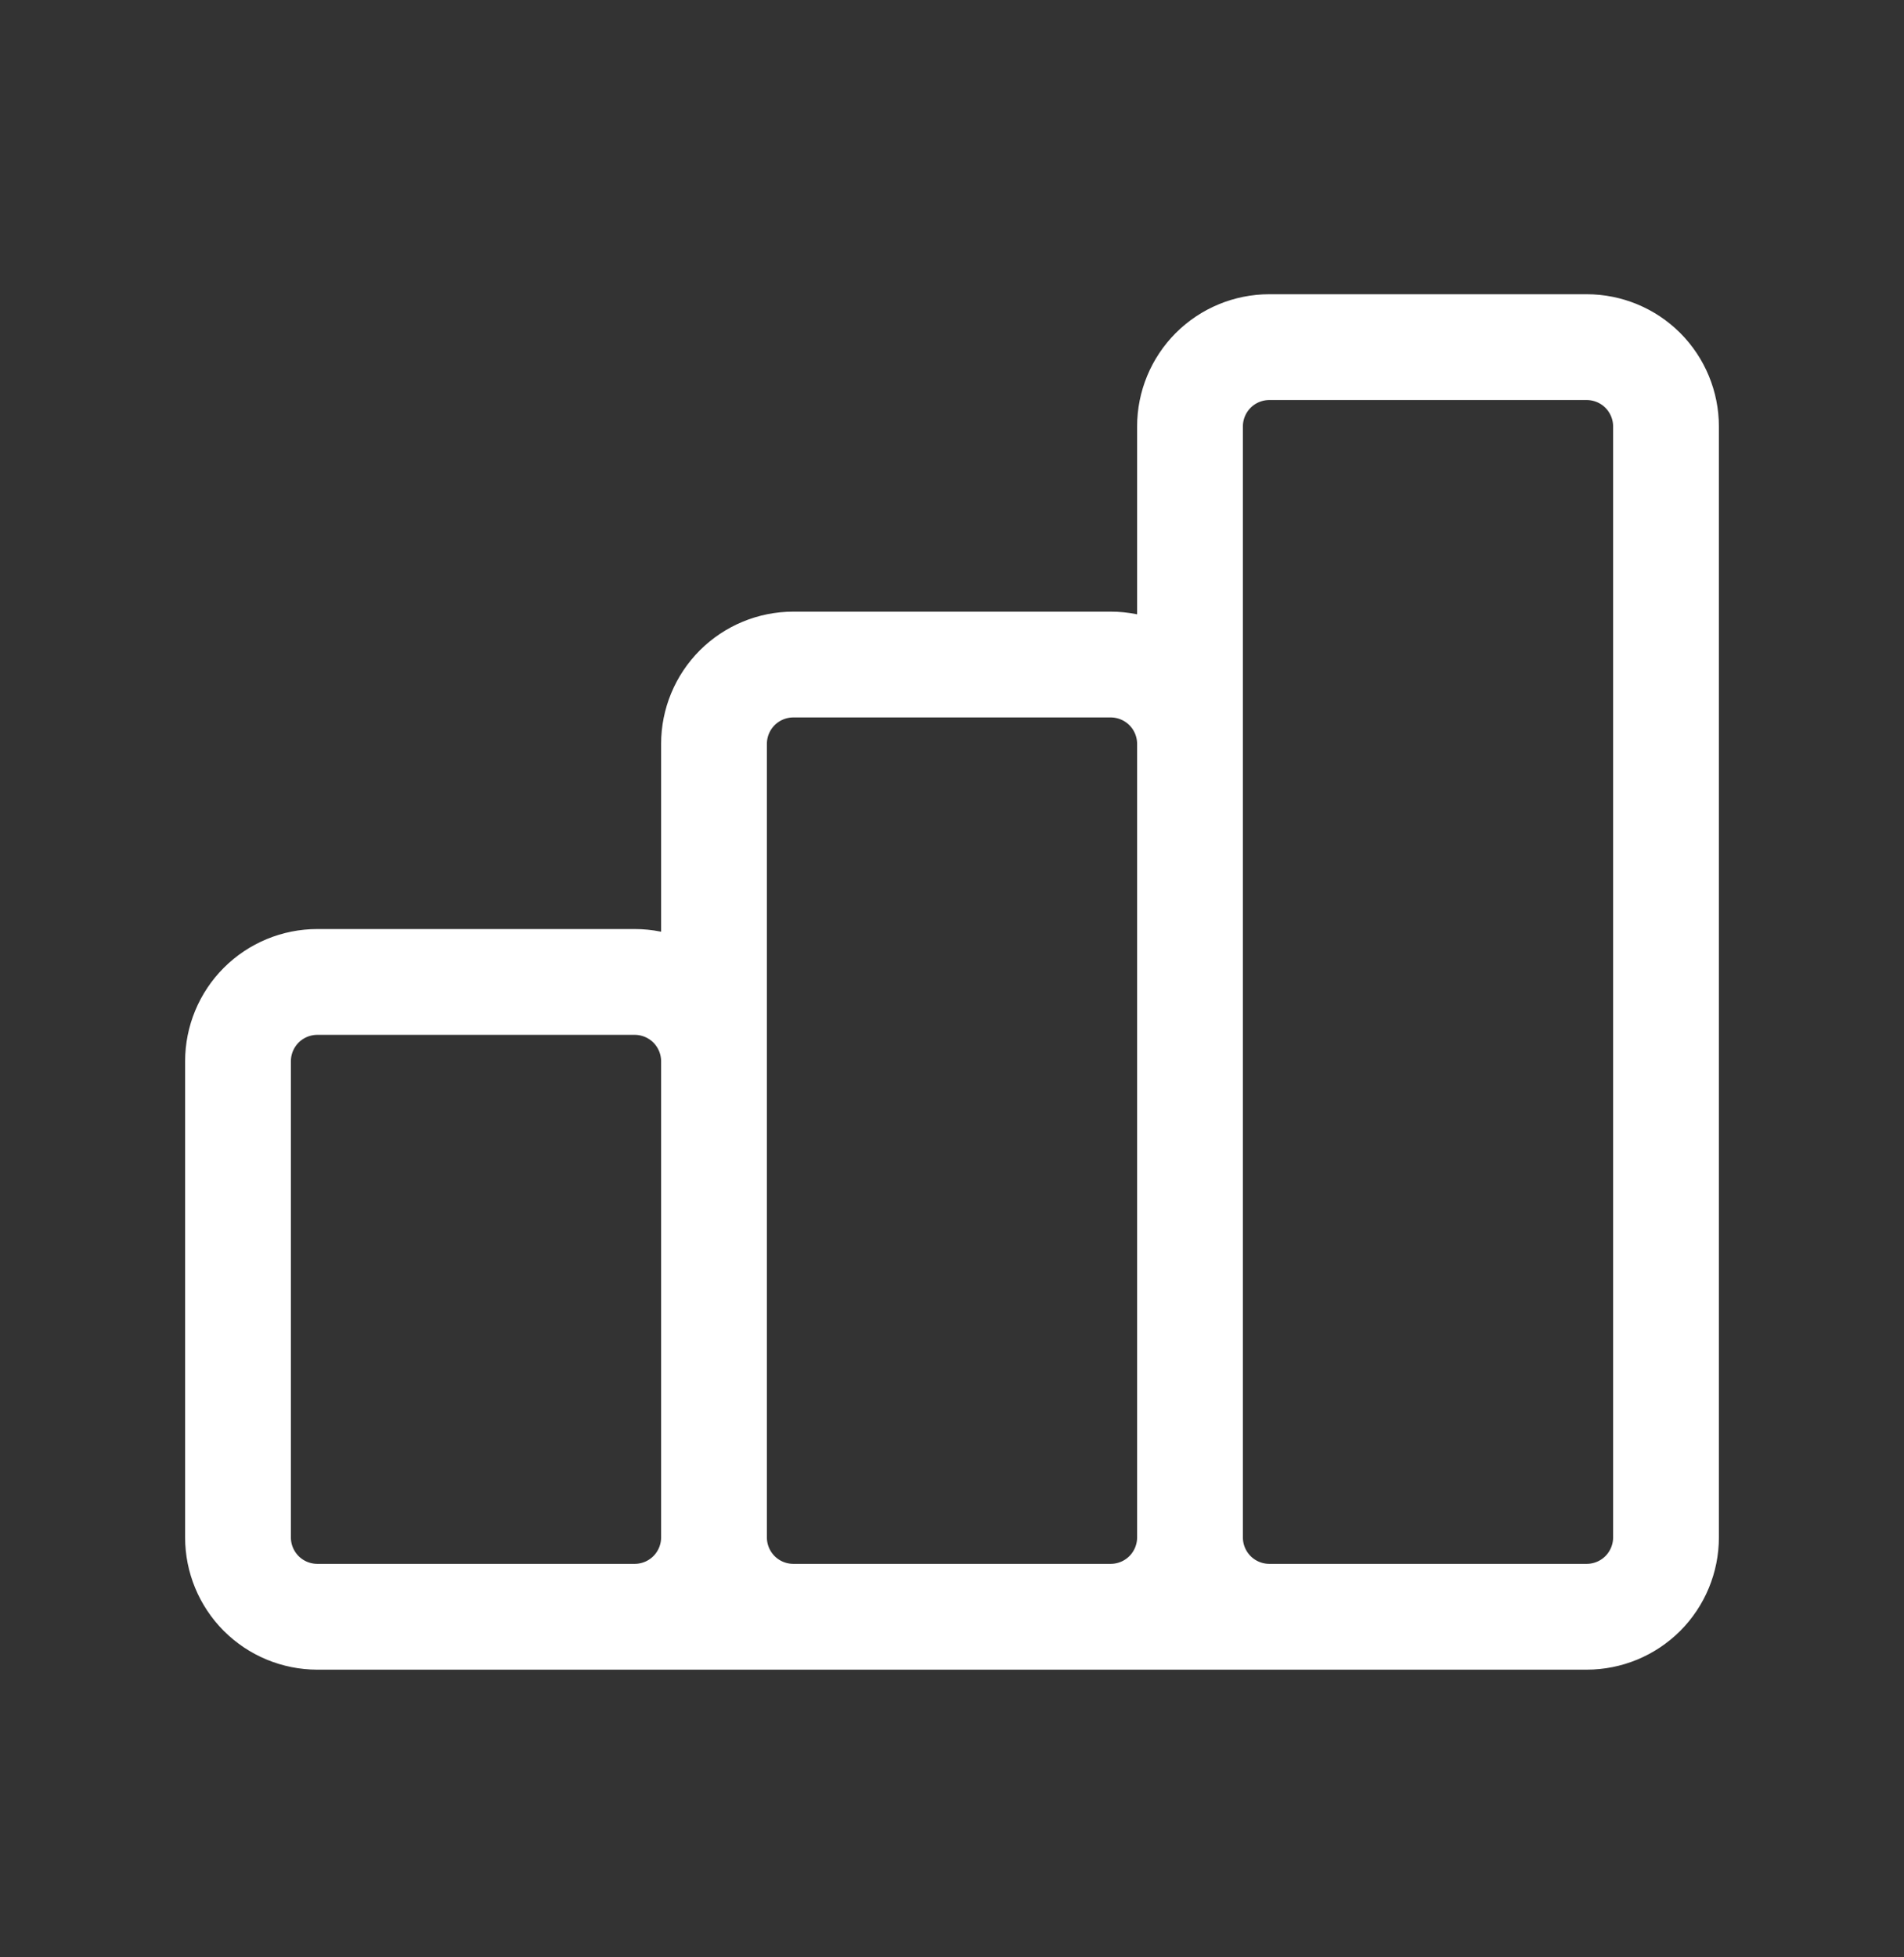 <svg width="36" height="37" viewBox="0 0 36 37" fill="none" xmlns="http://www.w3.org/2000/svg">
<rect x="0" y="0" width="36" height="37" fill="#333333" stroke="none"/>
<path d="M13.5 29.062V20.062C13.5 19.664 13.342 19.283 13.061 19.001C12.779 18.72 12.398 18.562 12 18.562H6C5.602 18.562 5.221 18.72 4.939 19.001C4.658 19.283 4.5 19.664 4.5 20.062V29.062C4.5 29.46 4.658 29.841 4.939 30.123C5.221 30.404 5.602 30.562 6 30.562M13.5 29.062C13.5 29.46 13.342 29.841 13.061 30.123C12.779 30.404 12.398 30.562 12 30.562H6M13.5 29.062C13.5 29.46 13.658 29.841 13.939 30.123C14.221 30.404 14.602 30.562 15 30.562H21C21.398 30.562 21.779 30.404 22.061 30.123C22.342 29.841 22.5 29.46 22.5 29.062M13.5 29.062V14.062C13.5 13.664 13.658 13.283 13.939 13.001C14.221 12.72 14.602 12.562 15 12.562H21C21.398 12.562 21.779 12.72 22.061 13.001C22.342 13.283 22.5 13.664 22.5 14.062V29.062M6 30.562H27M22.5 29.062C22.5 29.46 22.658 29.841 22.939 30.123C23.221 30.404 23.602 30.562 24 30.562H30C30.398 30.562 30.779 30.404 31.061 30.123C31.342 29.841 31.5 29.46 31.5 29.062V8.062C31.5 7.664 31.342 7.283 31.061 7.001C30.779 6.72 30.398 6.562 30 6.562H24C23.602 6.562 23.221 6.72 22.939 7.001C22.658 7.283 22.5 7.664 22.5 8.062V29.062Z" stroke="white" stroke-width="2" stroke-linecap="round" stroke-linejoin="round"/>
</svg>

